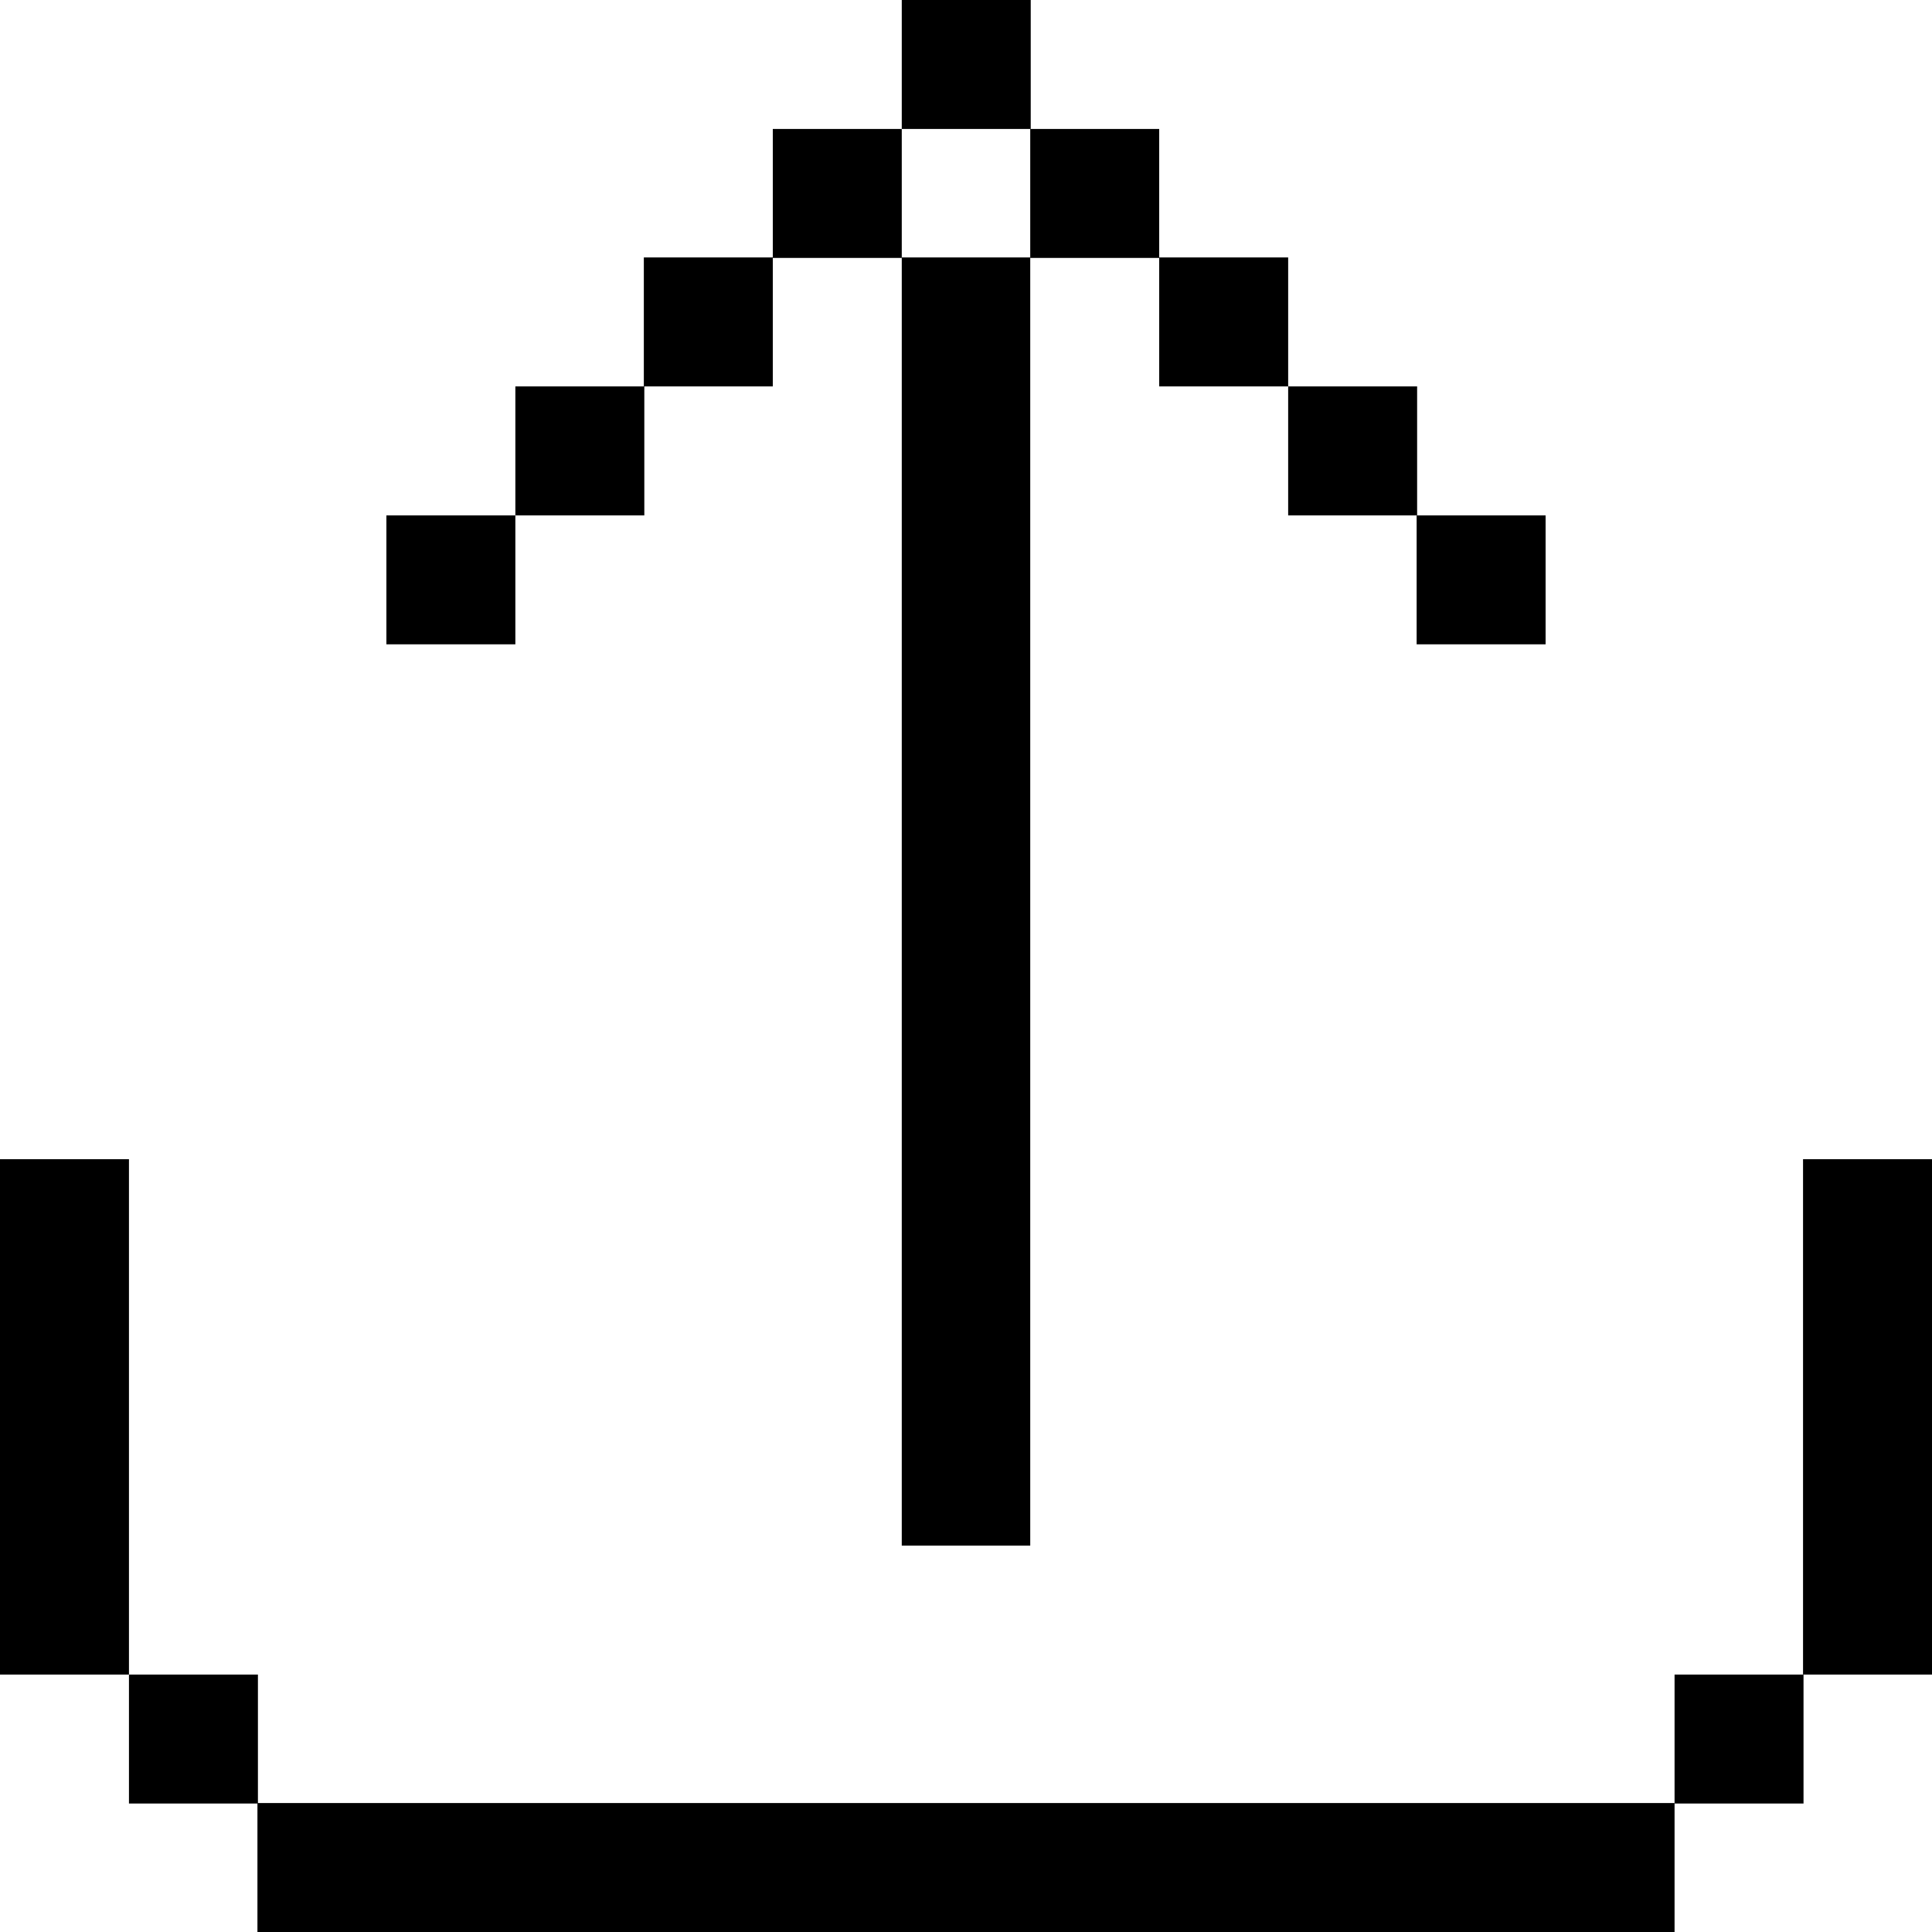 <?xml version="1.0" ?>
<!-- Uploaded to: SVG Repo, www.svgrepo.com, Generator: SVG Repo Mixer Tools -->
<svg fill="#000000" width="800px" height="800px" viewBox="0 0 400 400" id="Upload" version="1.1" xml:space="preserve" xmlns="http://www.w3.org/2000/svg" xmlns:xlink="http://www.w3.org/1999/xlink">
<g id="XMLID_18_">
<rect height="26.7" id="XMLID_19_" width="26.7" x="293.3" y="106.7"/>
<rect height="26.7" id="XMLID_159_" width="26.7" x="80" y="106.7"/>
<rect height="26.7" id="XMLID_160_" width="26.7" x="266.7" y="80"/>
<rect height="26.7" id="XMLID_161_" width="26.7" x="106.7" y="80"/>
<rect height="26.7" id="XMLID_162_" width="26.7" x="240" y="53.3"/>
<polygon id="XMLID_163_" points="186.7,80 186.7,106.7 186.7,133.3 186.7,160 186.7,186.7 186.7,213.3 186.7,240 186.7,266.7    186.7,293.3 186.7,320 213.3,320 213.3,293.3 213.3,266.7 213.3,240 213.3,213.3 213.3,186.7 213.3,160 213.3,133.3 213.3,106.7    213.3,80 213.3,53.3 186.7,53.3  "/>
<rect height="26.7" id="XMLID_164_" width="26.7" x="133.3" y="53.3"/>
<polygon id="XMLID_165_" points="373.3,240 373.3,266.7 373.3,293.3 373.3,320 373.3,346.7 400,346.7 400,320 400,293.3 400,266.7    400,240  "/>
<rect height="26.7" id="XMLID_166_" width="26.7" x="213.3" y="26.7"/>
<rect height="26.7" id="XMLID_167_" width="26.7" x="160" y="26.7"/>
<polygon id="XMLID_168_" points="26.7,293.3 26.7,266.7 26.7,240 0,240 0,266.7 0,293.3 0,320 0,346.7 26.7,346.7 26.7,320  "/>
<rect height="26.7" id="XMLID_169_" width="26.7" x="186.7"/>
<rect height="26.7" id="XMLID_170_" width="26.7" x="26.7" y="346.7"/>
<rect height="26.7" id="XMLID_171_" width="26.7" x="346.7" y="346.7"/>
<polygon id="XMLID_172_" points="293.3,373.3 266.7,373.3 240,373.3 213.3,373.3 186.7,373.3 160,373.3 133.3,373.3 106.7,373.3    80,373.3 53.3,373.3 53.3,400 80,400 106.7,400 133.3,400 160,400 186.7,400 213.3,400 240,400 266.7,400 293.3,400 320,400    346.7,400 346.7,373.3 320,373.3  "/>
</g>
</svg>